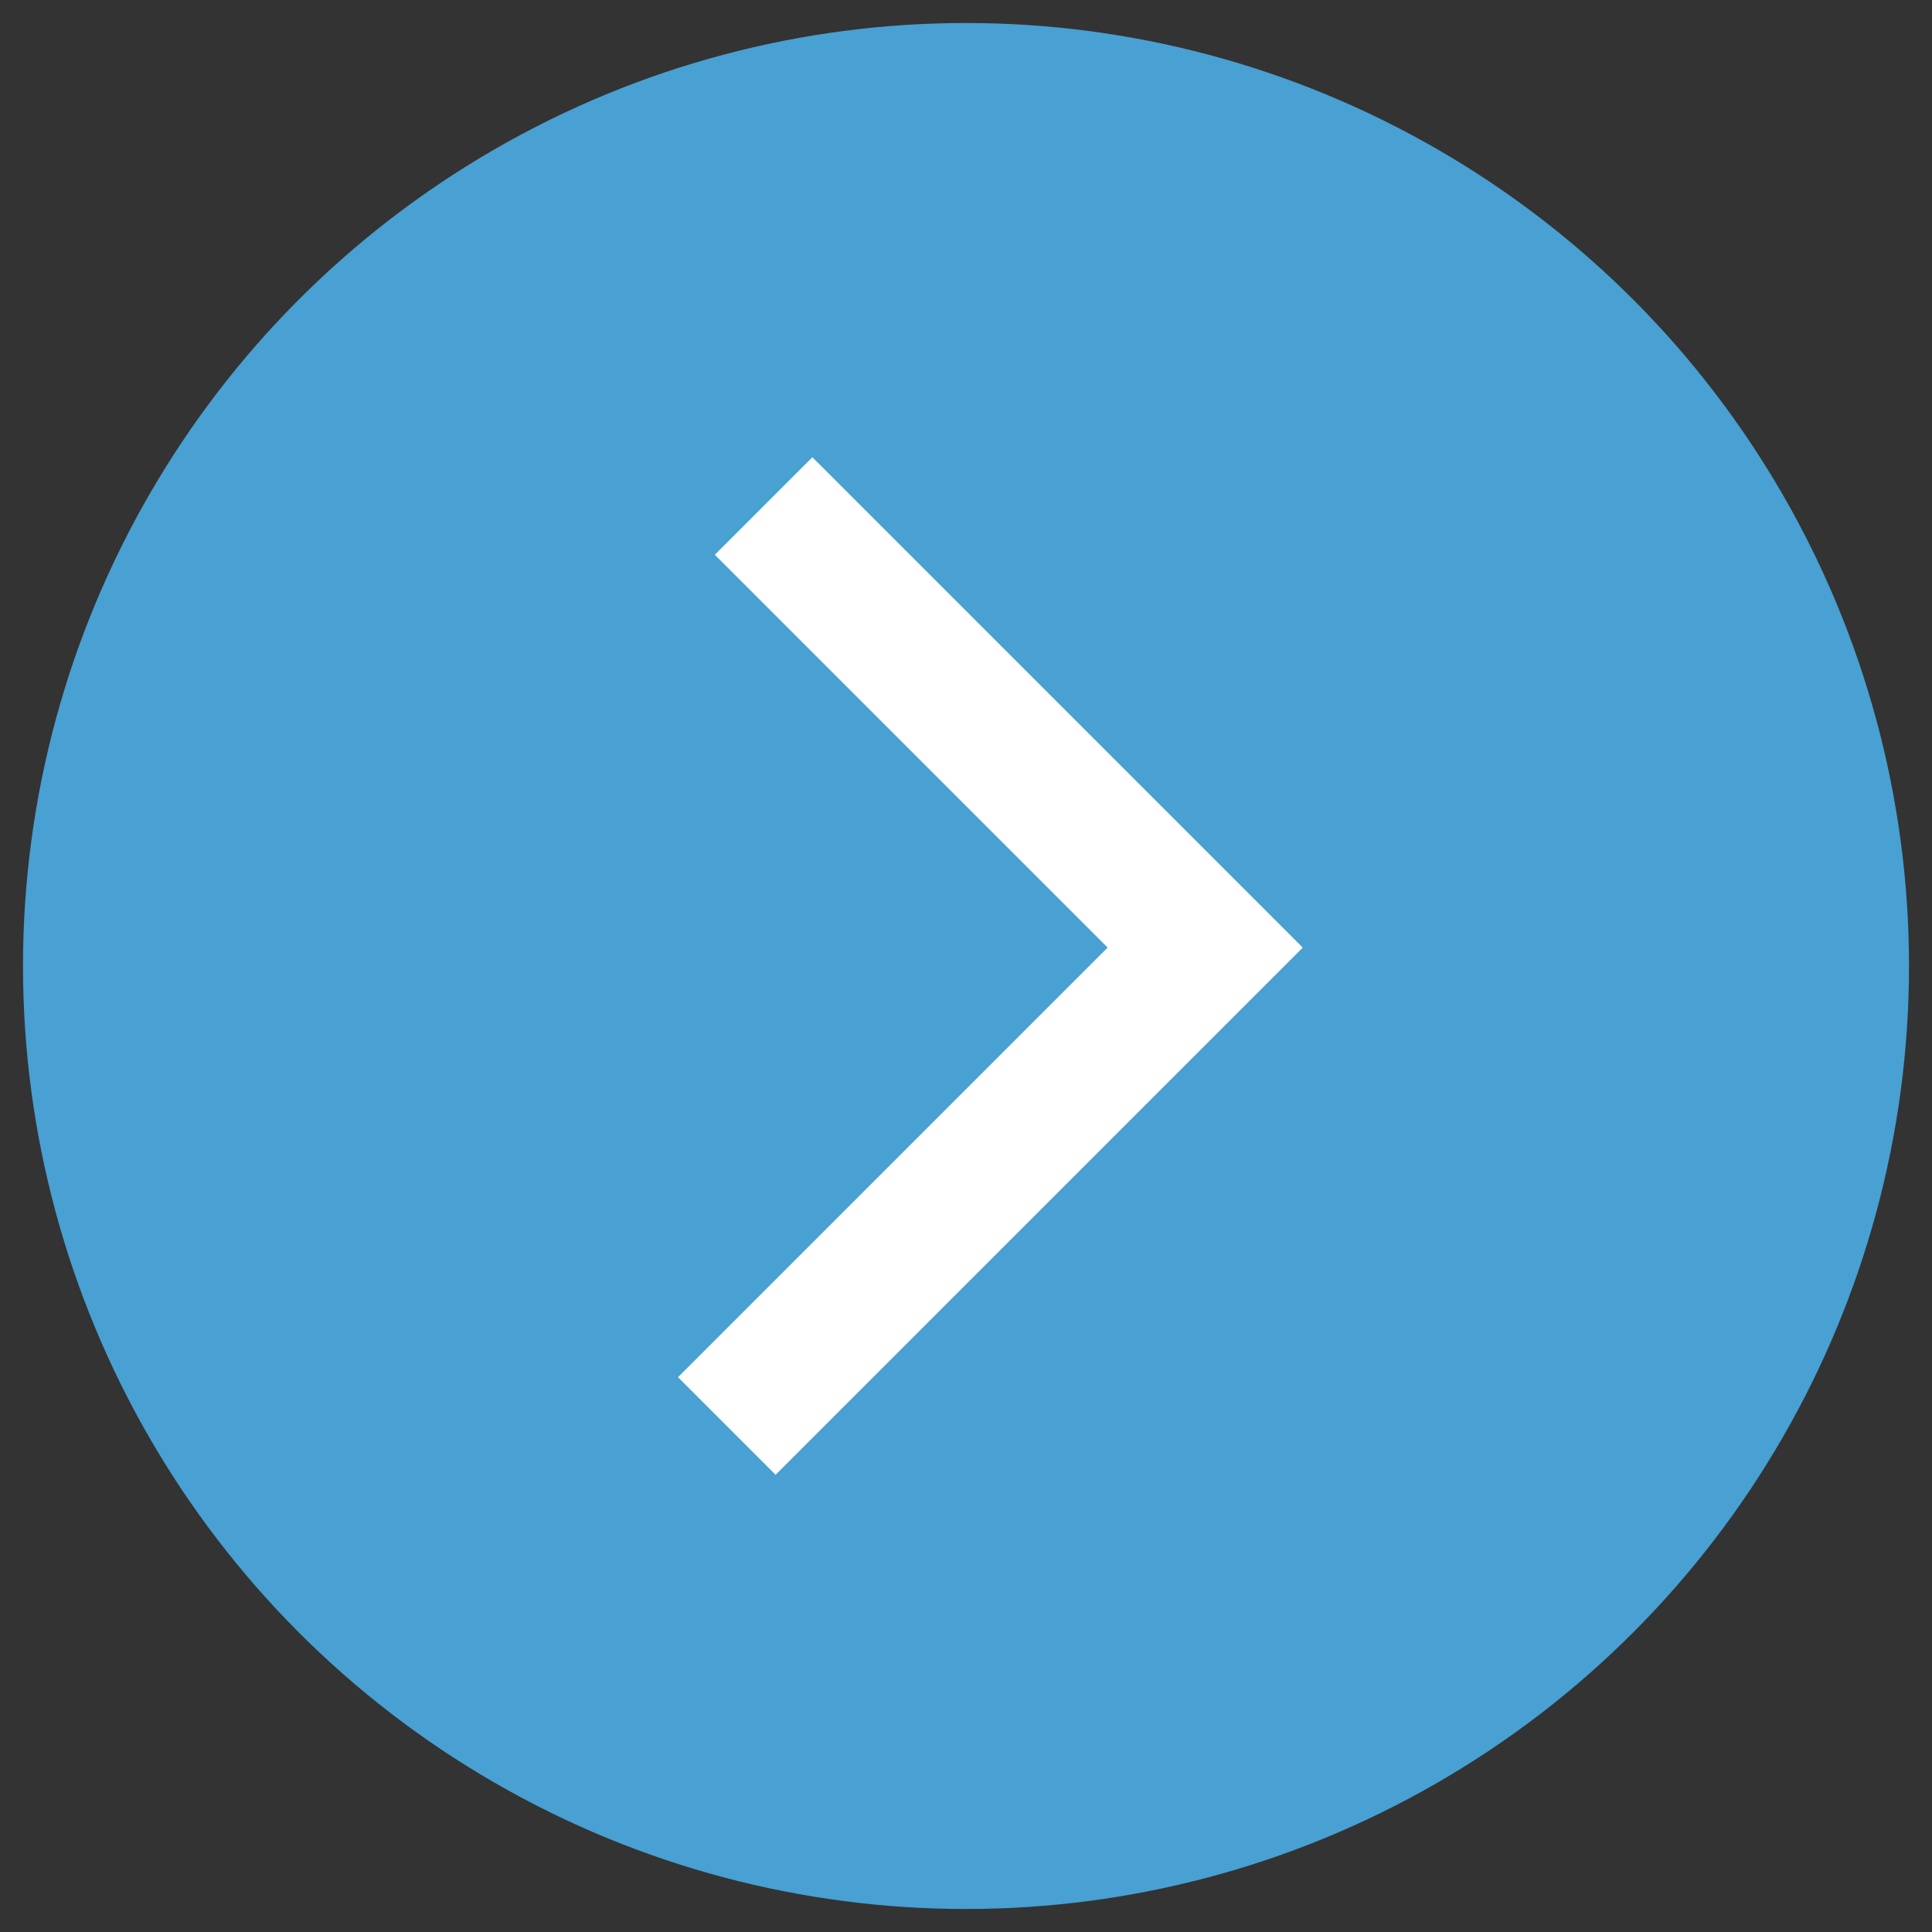 <?xml version="1.0" encoding="utf-8"?>
<!-- Generator: Adobe Illustrator 27.1.1, SVG Export Plug-In . SVG Version: 6.00 Build 0)  -->
<svg version="1.1" id="圖層_1" xmlns="http://www.w3.org/2000/svg" xmlns:xlink="http://www.w3.org/1999/xlink" x="0px" y="0px"
	 viewBox="0 0 42 42" style="enable-background:new 0 0 42 42;" xml:space="preserve">
<rect x="0" y="0" width="42" height="42" fill="#333333" stroke="none"/>
<style type="text/css">
	.st0{fill:#48A0D3;}
	.st1{fill:none;stroke:#FFFFFF;stroke-width:3;stroke-miterlimit:10;}
</style>
<g>
	<circle class="st0" cx="21" cy="21" r="20.5"/>
	<polyline class="st1" points="15.8,31 26.2,20.6 16.6,11 	"/>
</g>
</svg>
